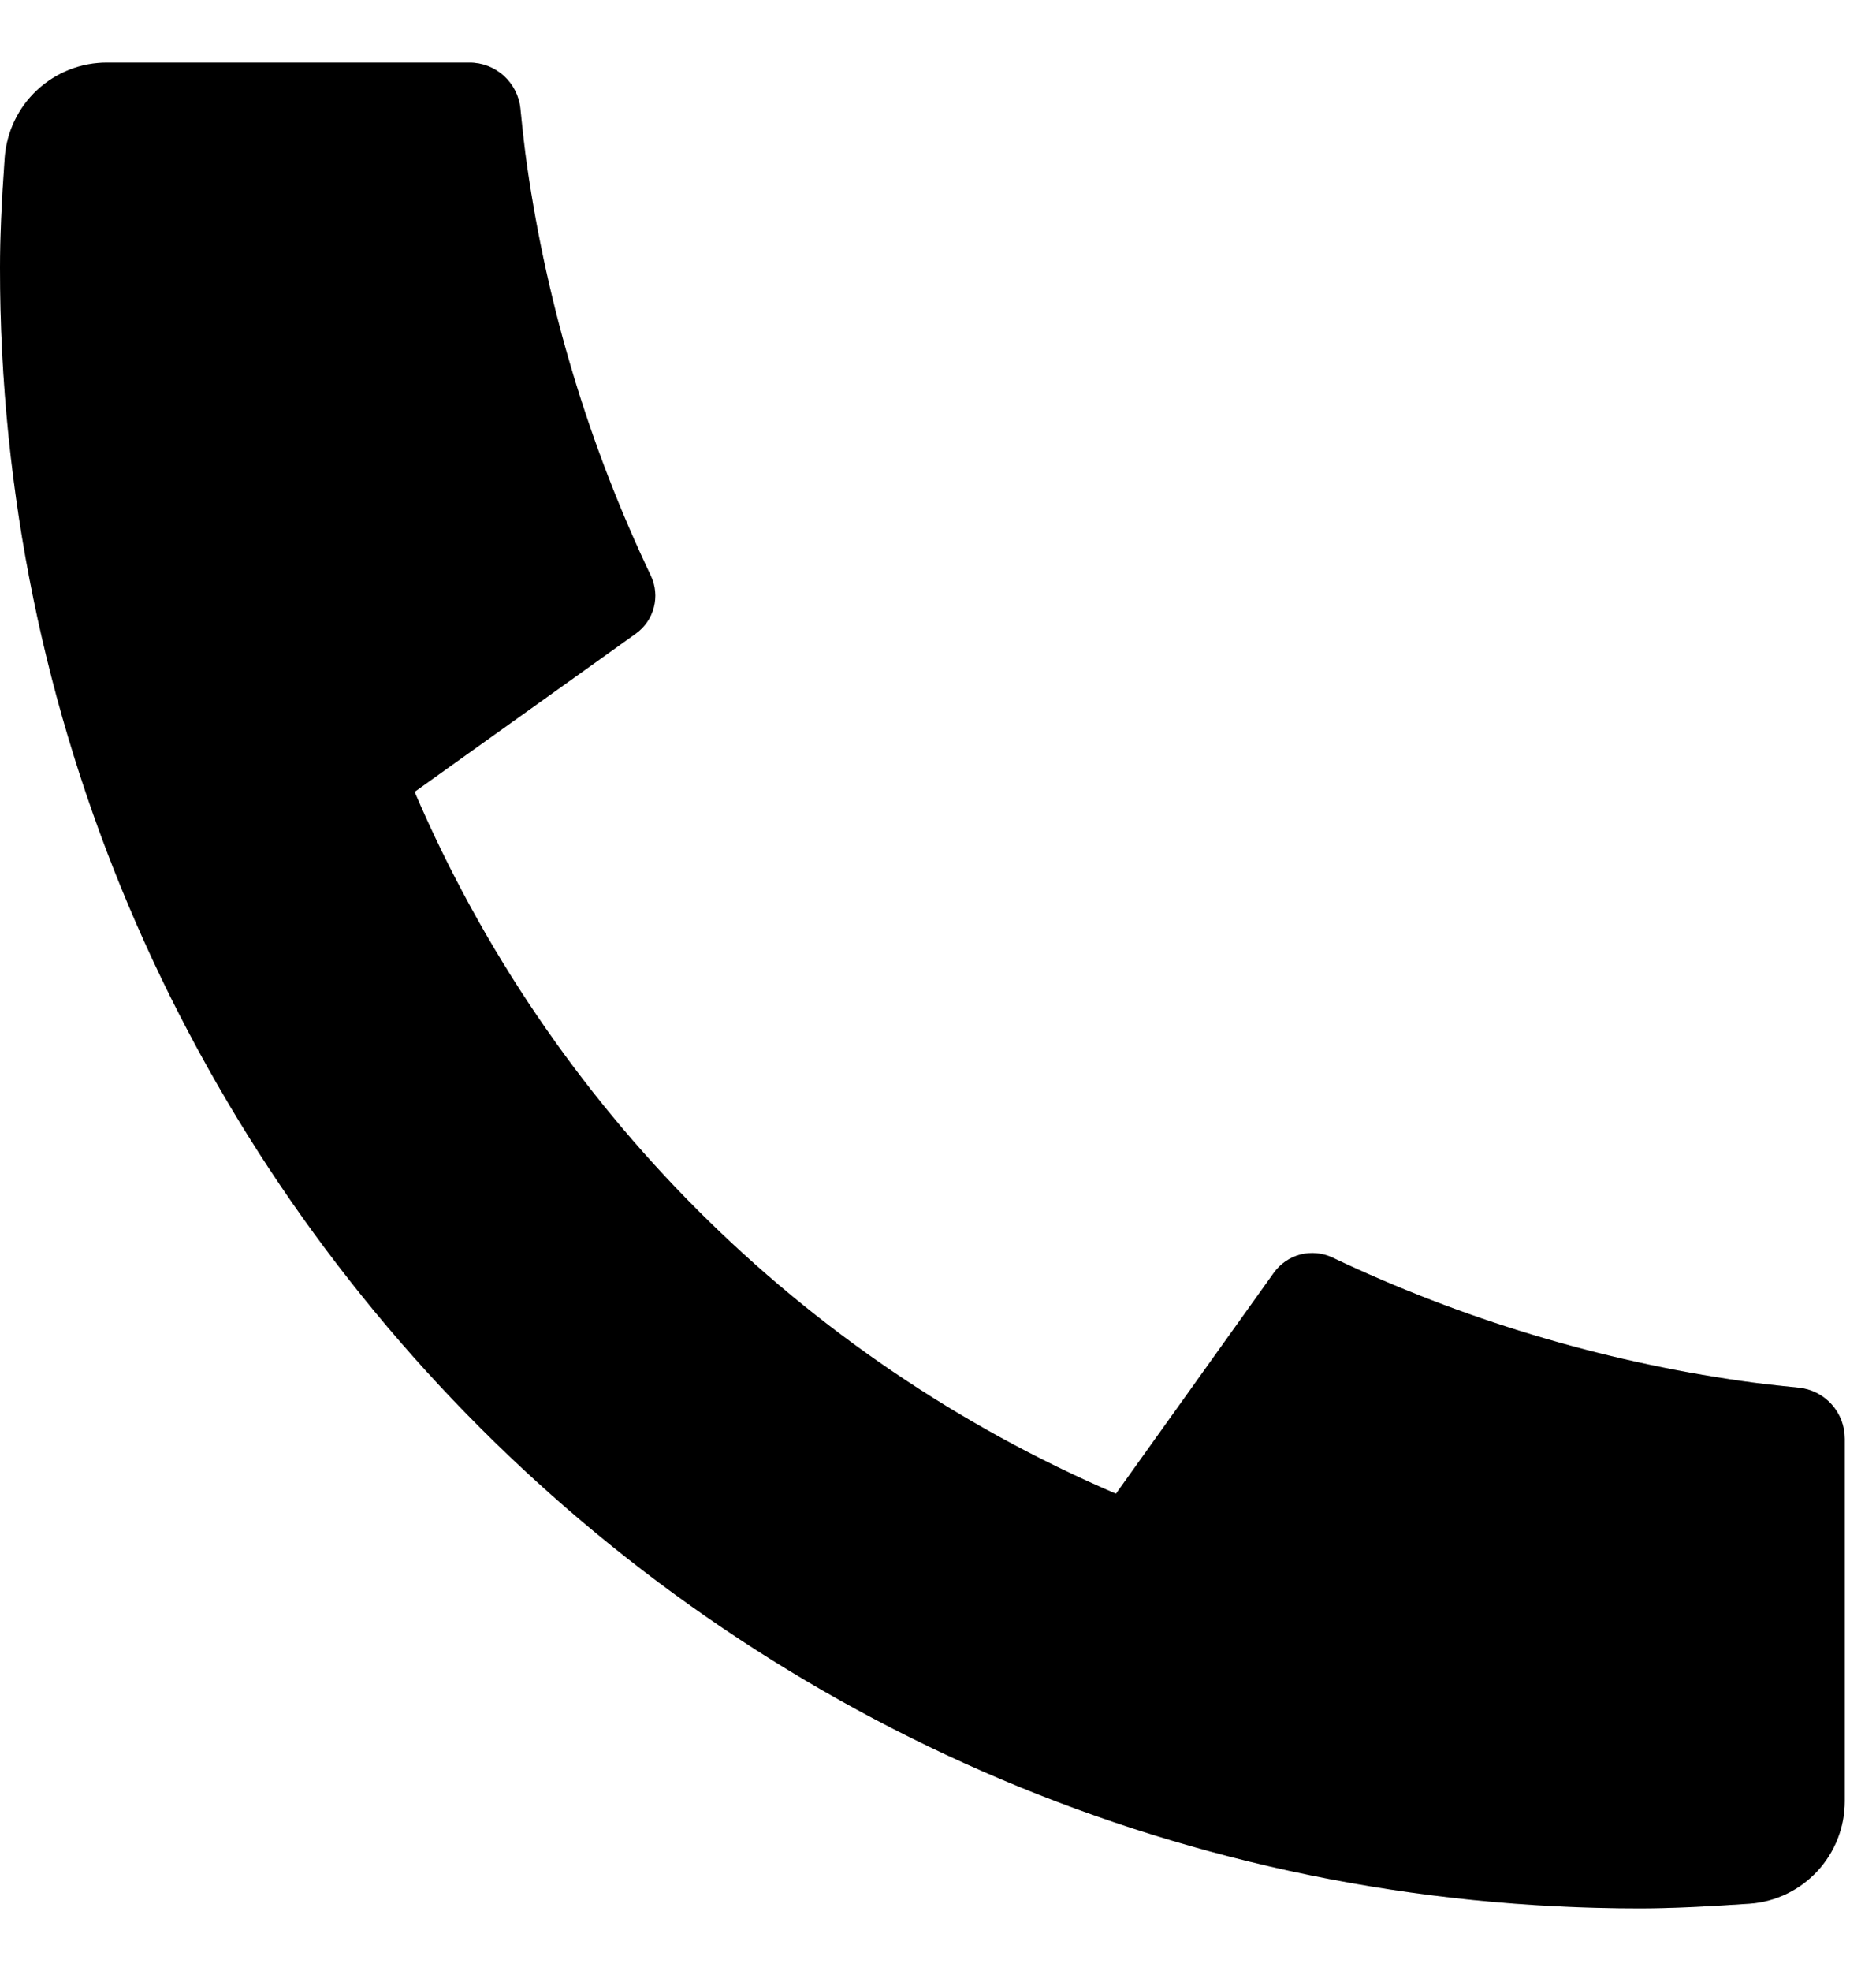 <?xml version="1.0" encoding="UTF-8"?>
<svg xmlns="http://www.w3.org/2000/svg" width="20" height="21" viewBox="0 0 20 21" fill="none">
  <path d="M19.667 15.329V19.192C19.667 19.469 19.562 19.735 19.373 19.938C19.185 20.14 18.927 20.264 18.651 20.283C18.173 20.316 17.783 20.333 17.482 20.333C7.826 20.333 0 12.507 0 2.852C0 2.55 0.016 2.16 0.05 1.683C0.07 1.407 0.193 1.148 0.395 0.96C0.598 0.771 0.864 0.666 1.141 0.667H5.004C5.14 0.666 5.27 0.717 5.371 0.807C5.471 0.898 5.535 1.023 5.548 1.158C5.573 1.409 5.596 1.609 5.618 1.761C5.835 3.277 6.28 4.75 6.938 6.133C7.042 6.351 6.974 6.612 6.777 6.752L4.42 8.437C5.861 11.796 8.538 14.473 11.897 15.915L13.58 13.561C13.649 13.465 13.749 13.396 13.863 13.366C13.978 13.337 14.099 13.348 14.206 13.399C15.588 14.055 17.061 14.499 18.576 14.715C18.728 14.737 18.928 14.76 19.177 14.785C19.312 14.799 19.437 14.862 19.527 14.963C19.618 15.063 19.667 15.194 19.667 15.329Z" fill="black"></path>
  <path d="M19.667 15.329V19.192C19.667 19.469 19.562 19.735 19.373 19.938C19.185 20.14 18.927 20.264 18.651 20.283C18.173 20.316 17.783 20.333 17.482 20.333C7.826 20.333 0 12.507 0 2.852C0 2.55 0.016 2.16 0.05 1.683C0.07 1.407 0.193 1.148 0.395 0.96C0.598 0.771 0.864 0.666 1.141 0.667H5.004C5.14 0.666 5.27 0.717 5.371 0.807C5.471 0.898 5.535 1.023 5.548 1.158C5.573 1.409 5.596 1.609 5.618 1.761C5.835 3.277 6.28 4.75 6.938 6.133C7.042 6.351 6.974 6.612 6.777 6.752L4.42 8.437C5.861 11.796 8.538 14.473 11.897 15.915L13.58 13.561C13.649 13.465 13.749 13.396 13.863 13.366C13.978 13.337 14.099 13.348 14.206 13.399C15.588 14.055 17.061 14.499 18.576 14.715C18.728 14.737 18.928 14.76 19.177 14.785C19.312 14.799 19.437 14.862 19.527 14.963C19.618 15.063 19.667 15.194 19.667 15.329Z" fill="black" fill-opacity="0.2"></path>
</svg>
